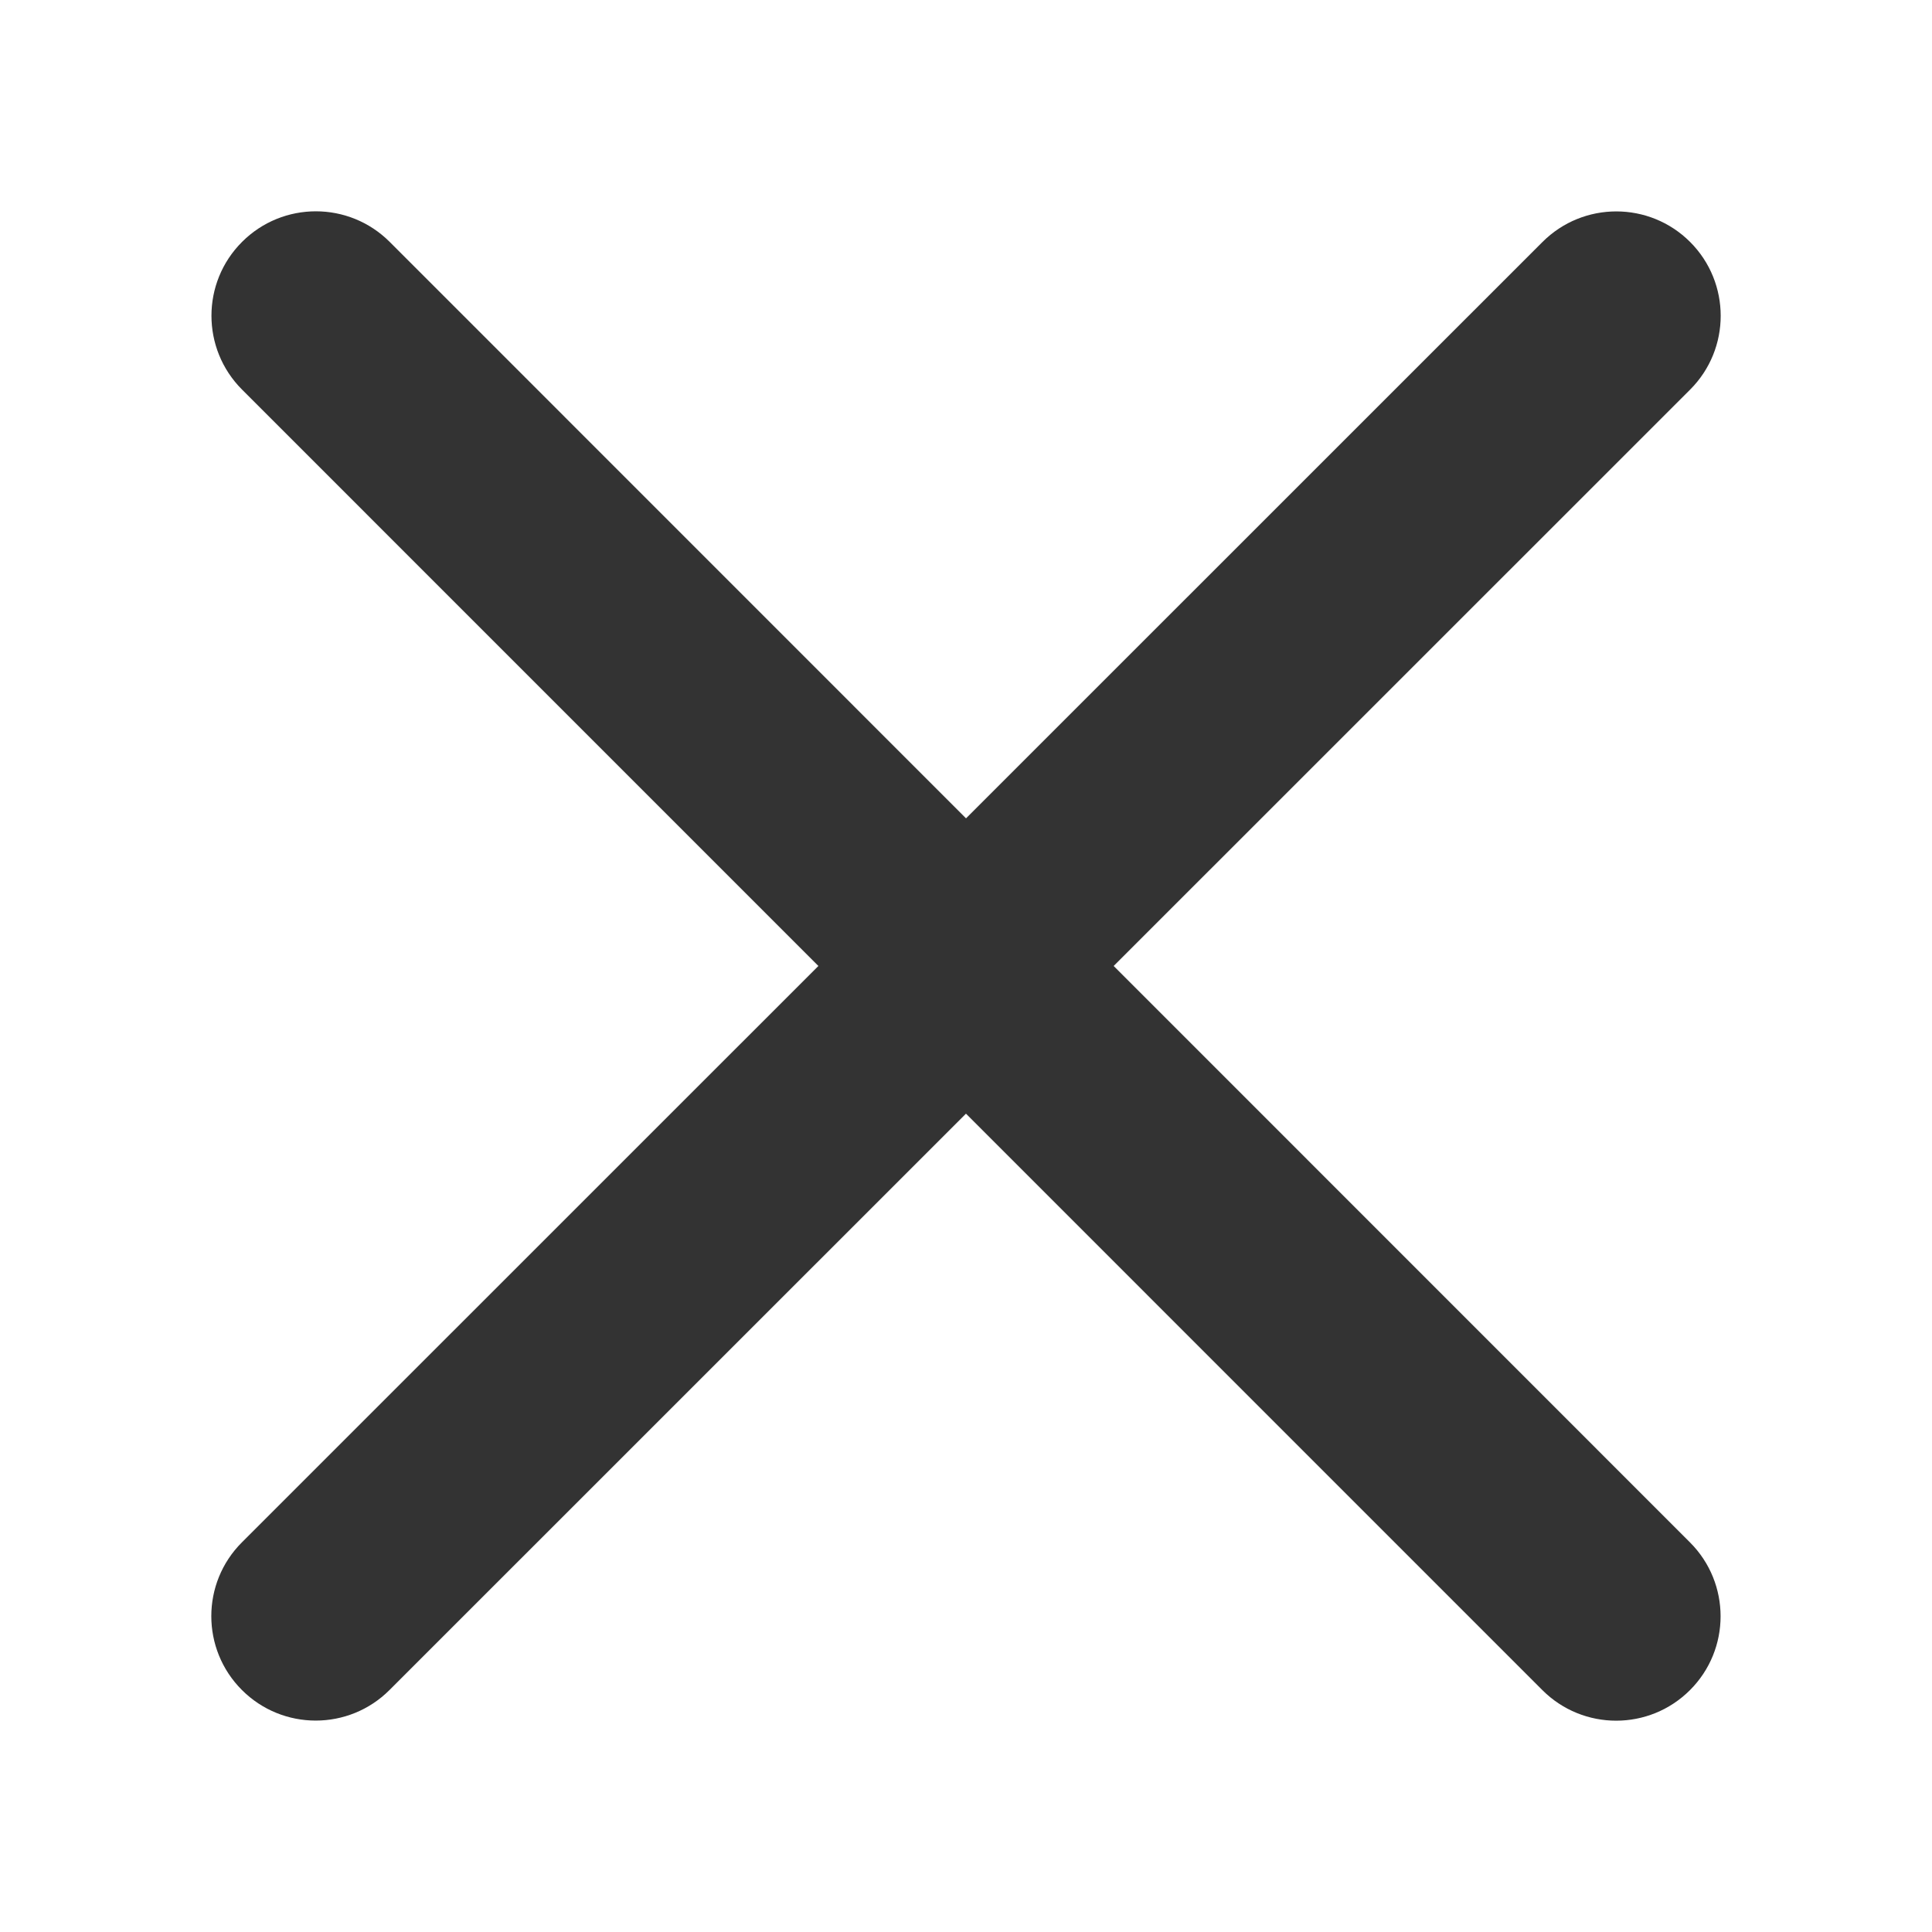 <?xml version="1.0" standalone="no"?><!DOCTYPE svg PUBLIC "-//W3C//DTD SVG 1.1//EN" "http://www.w3.org/Graphics/SVG/1.1/DTD/svg11.dtd"><svg t="1665391487118" class="icon" viewBox="0 0 1024 1024" version="1.1" xmlns="http://www.w3.org/2000/svg" p-id="2676" xmlns:xlink="http://www.w3.org/1999/xlink" width="200" height="200"><path d="M 590.265 511.987 l 305.521 -305.468 c 21.617 -21.589 21.617 -56.636 0.027 -78.252 c -21.616 -21.617 -56.663 -21.617 -78.279 0 L 512.012 433.735 L 206.544 128.213 c -21.617 -21.617 -56.635 -21.617 -78.252 0 c -21.616 21.589 -21.616 56.635 -0.027 78.252 L 433.76 511.987 L 128.211 817.482 c -21.617 21.59 -21.617 56.635 0 78.251 c 10.808 10.81 24.967 16.213 39.125 16.213 c 14.159 0 28.318 -5.403 39.126 -16.213 l 305.522 -305.468 L 817.48 895.788 C 828.289 906.597 842.447 912 856.606 912 s 28.317 -5.403 39.125 -16.212 c 21.618 -21.59 21.618 -56.636 0.028 -78.252 L 590.265 511.987 Z" fill="#333333" p-id="2677"></path></svg>